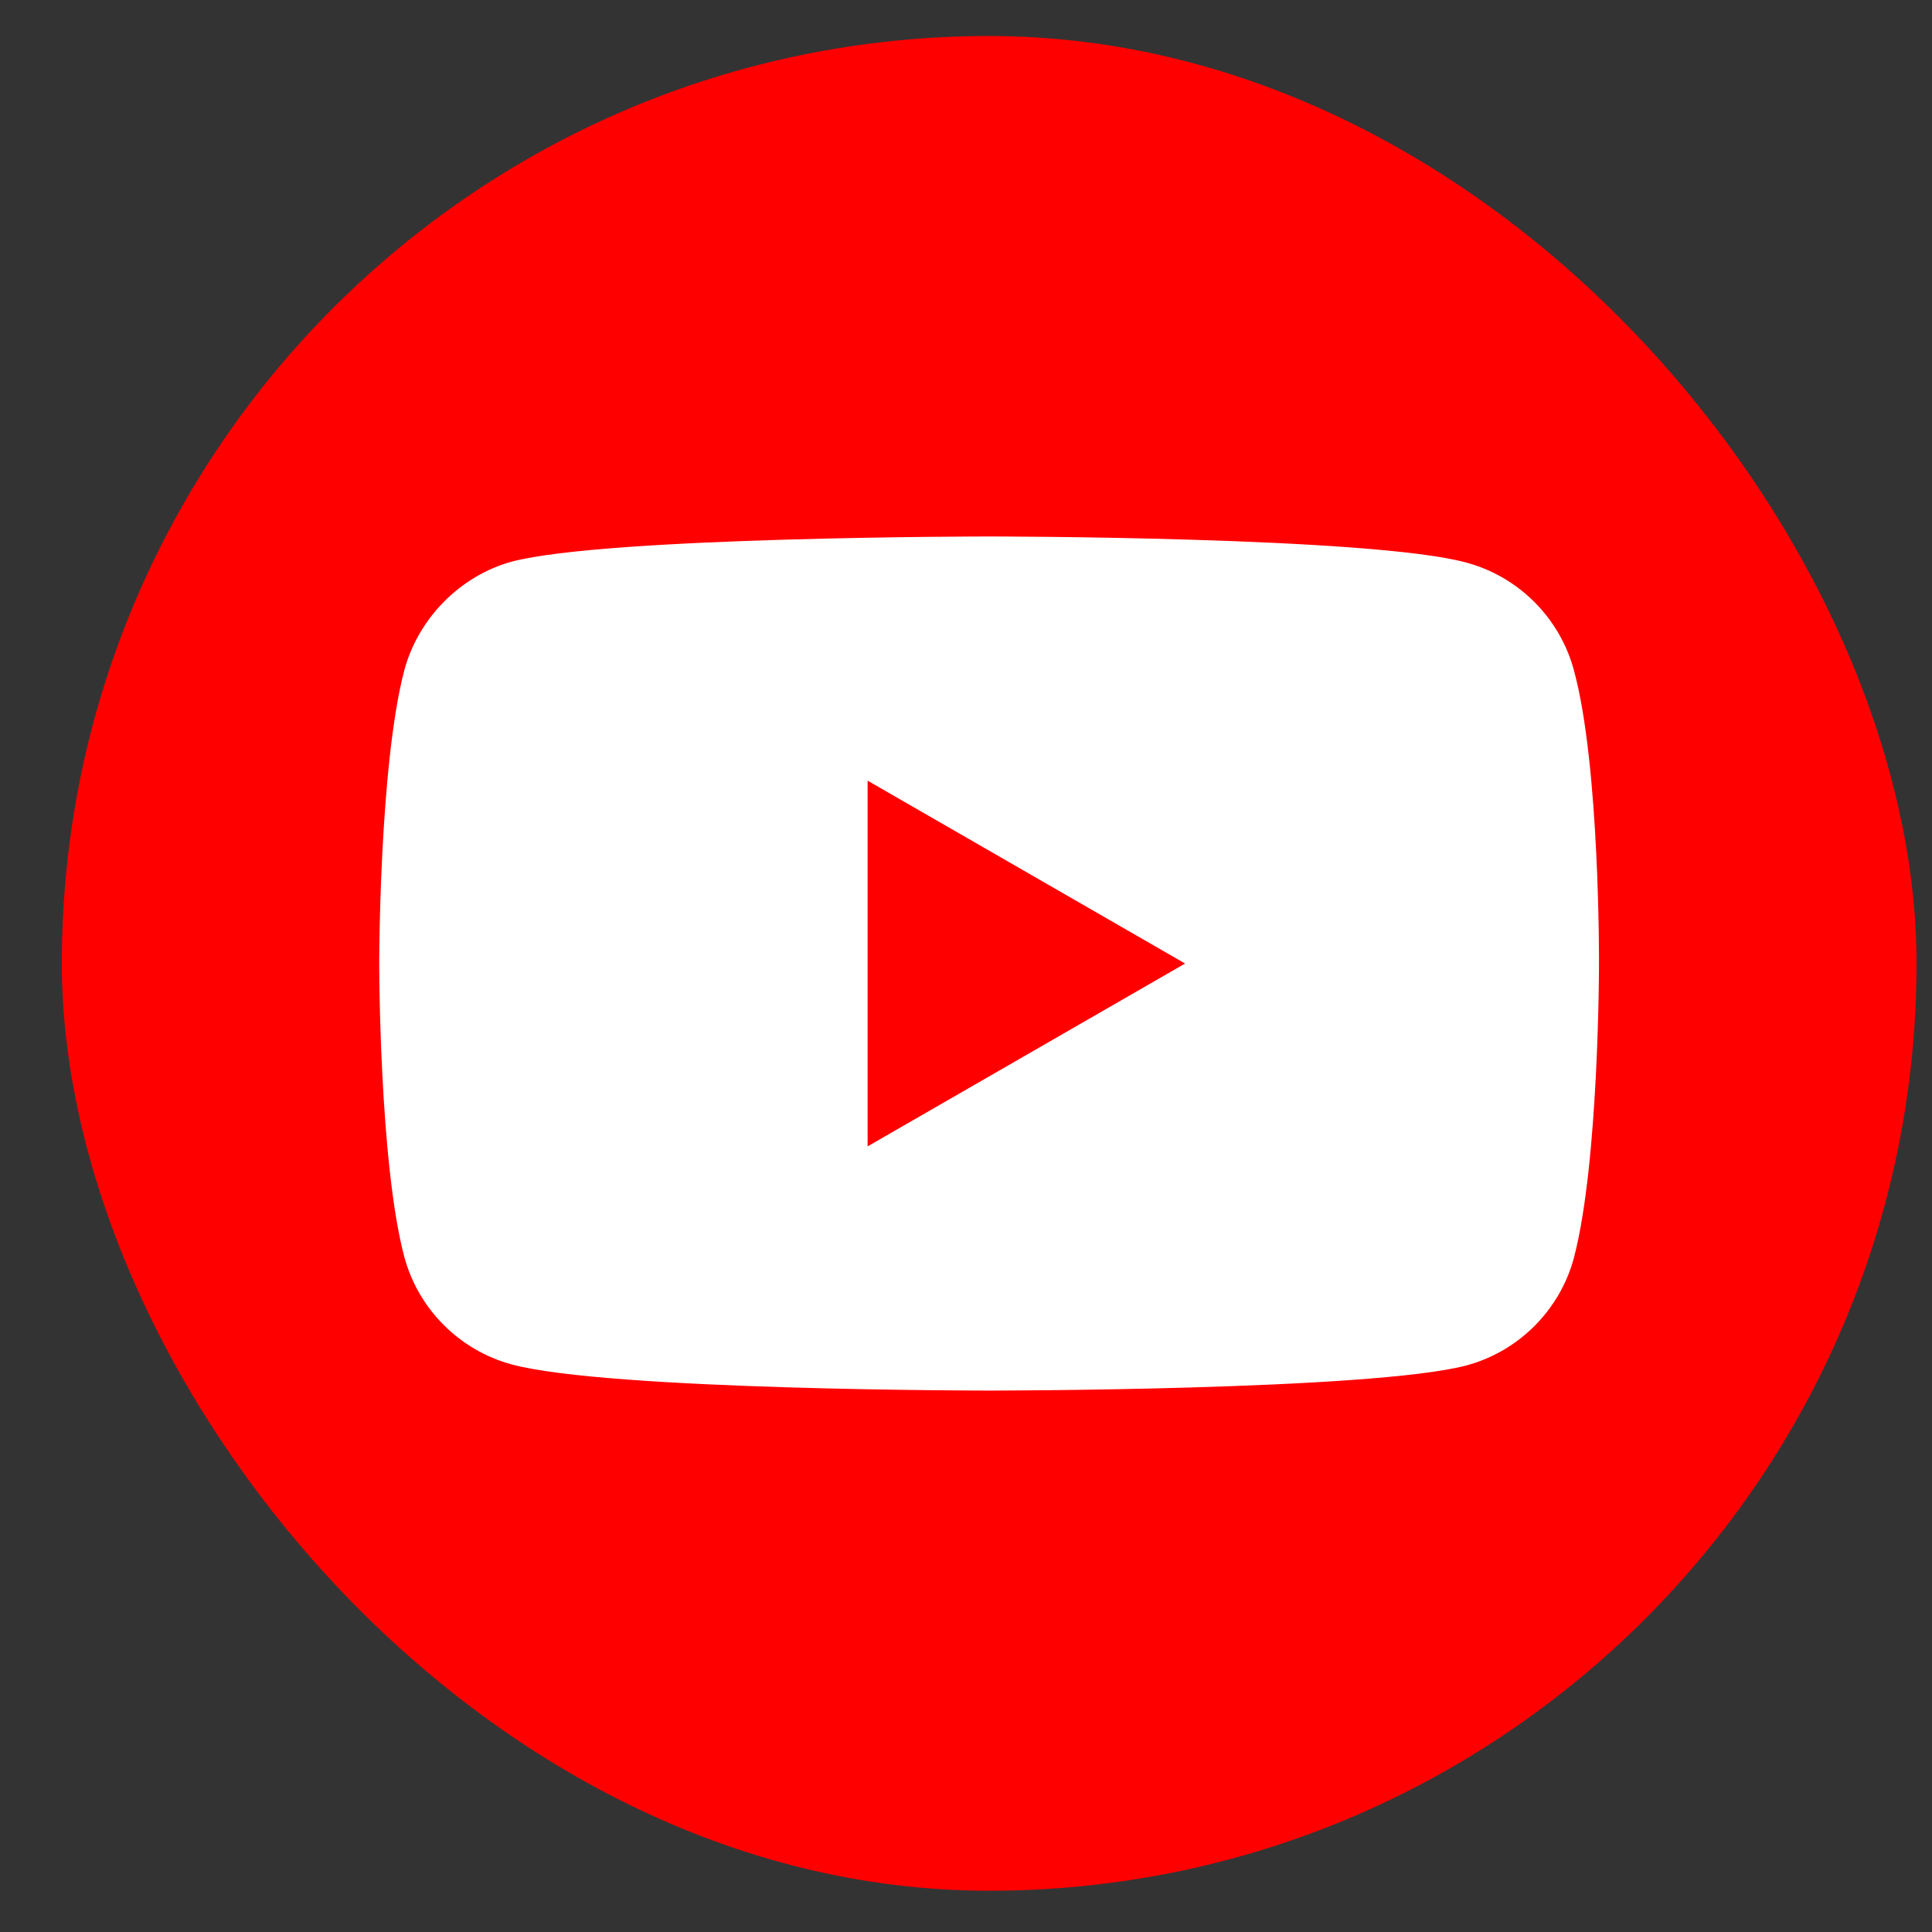 <svg width="25" height="25" viewBox="0 0 25 25" fill="none" xmlns="http://www.w3.org/2000/svg">
<rect x="0" y="0" width="25" height="25" fill="#333333" stroke="none"/>
<rect x="0.8" y="0.466" width="24" height="24" rx="12" fill="#FF0000"/>
<path d="M20.366 8.672C20.184 7.996 19.651 7.462 18.975 7.28C17.74 6.942 12.799 6.942 12.799 6.942C12.799 6.942 7.859 6.942 6.623 7.267C5.96 7.449 5.414 7.996 5.232 8.672C4.907 9.907 4.907 12.468 4.907 12.468C4.907 12.468 4.907 15.043 5.232 16.265C5.414 16.941 5.947 17.474 6.623 17.656C7.872 17.994 12.799 17.994 12.799 17.994C12.799 17.994 17.74 17.994 18.975 17.669C19.651 17.487 20.184 16.954 20.366 16.278C20.691 15.043 20.691 12.481 20.691 12.481C20.691 12.481 20.704 9.907 20.366 8.672Z" fill="white"/>
<path d="M11.227 14.834L15.335 12.468L11.227 10.102V14.834Z" fill="#FF0000"/>
</svg>
